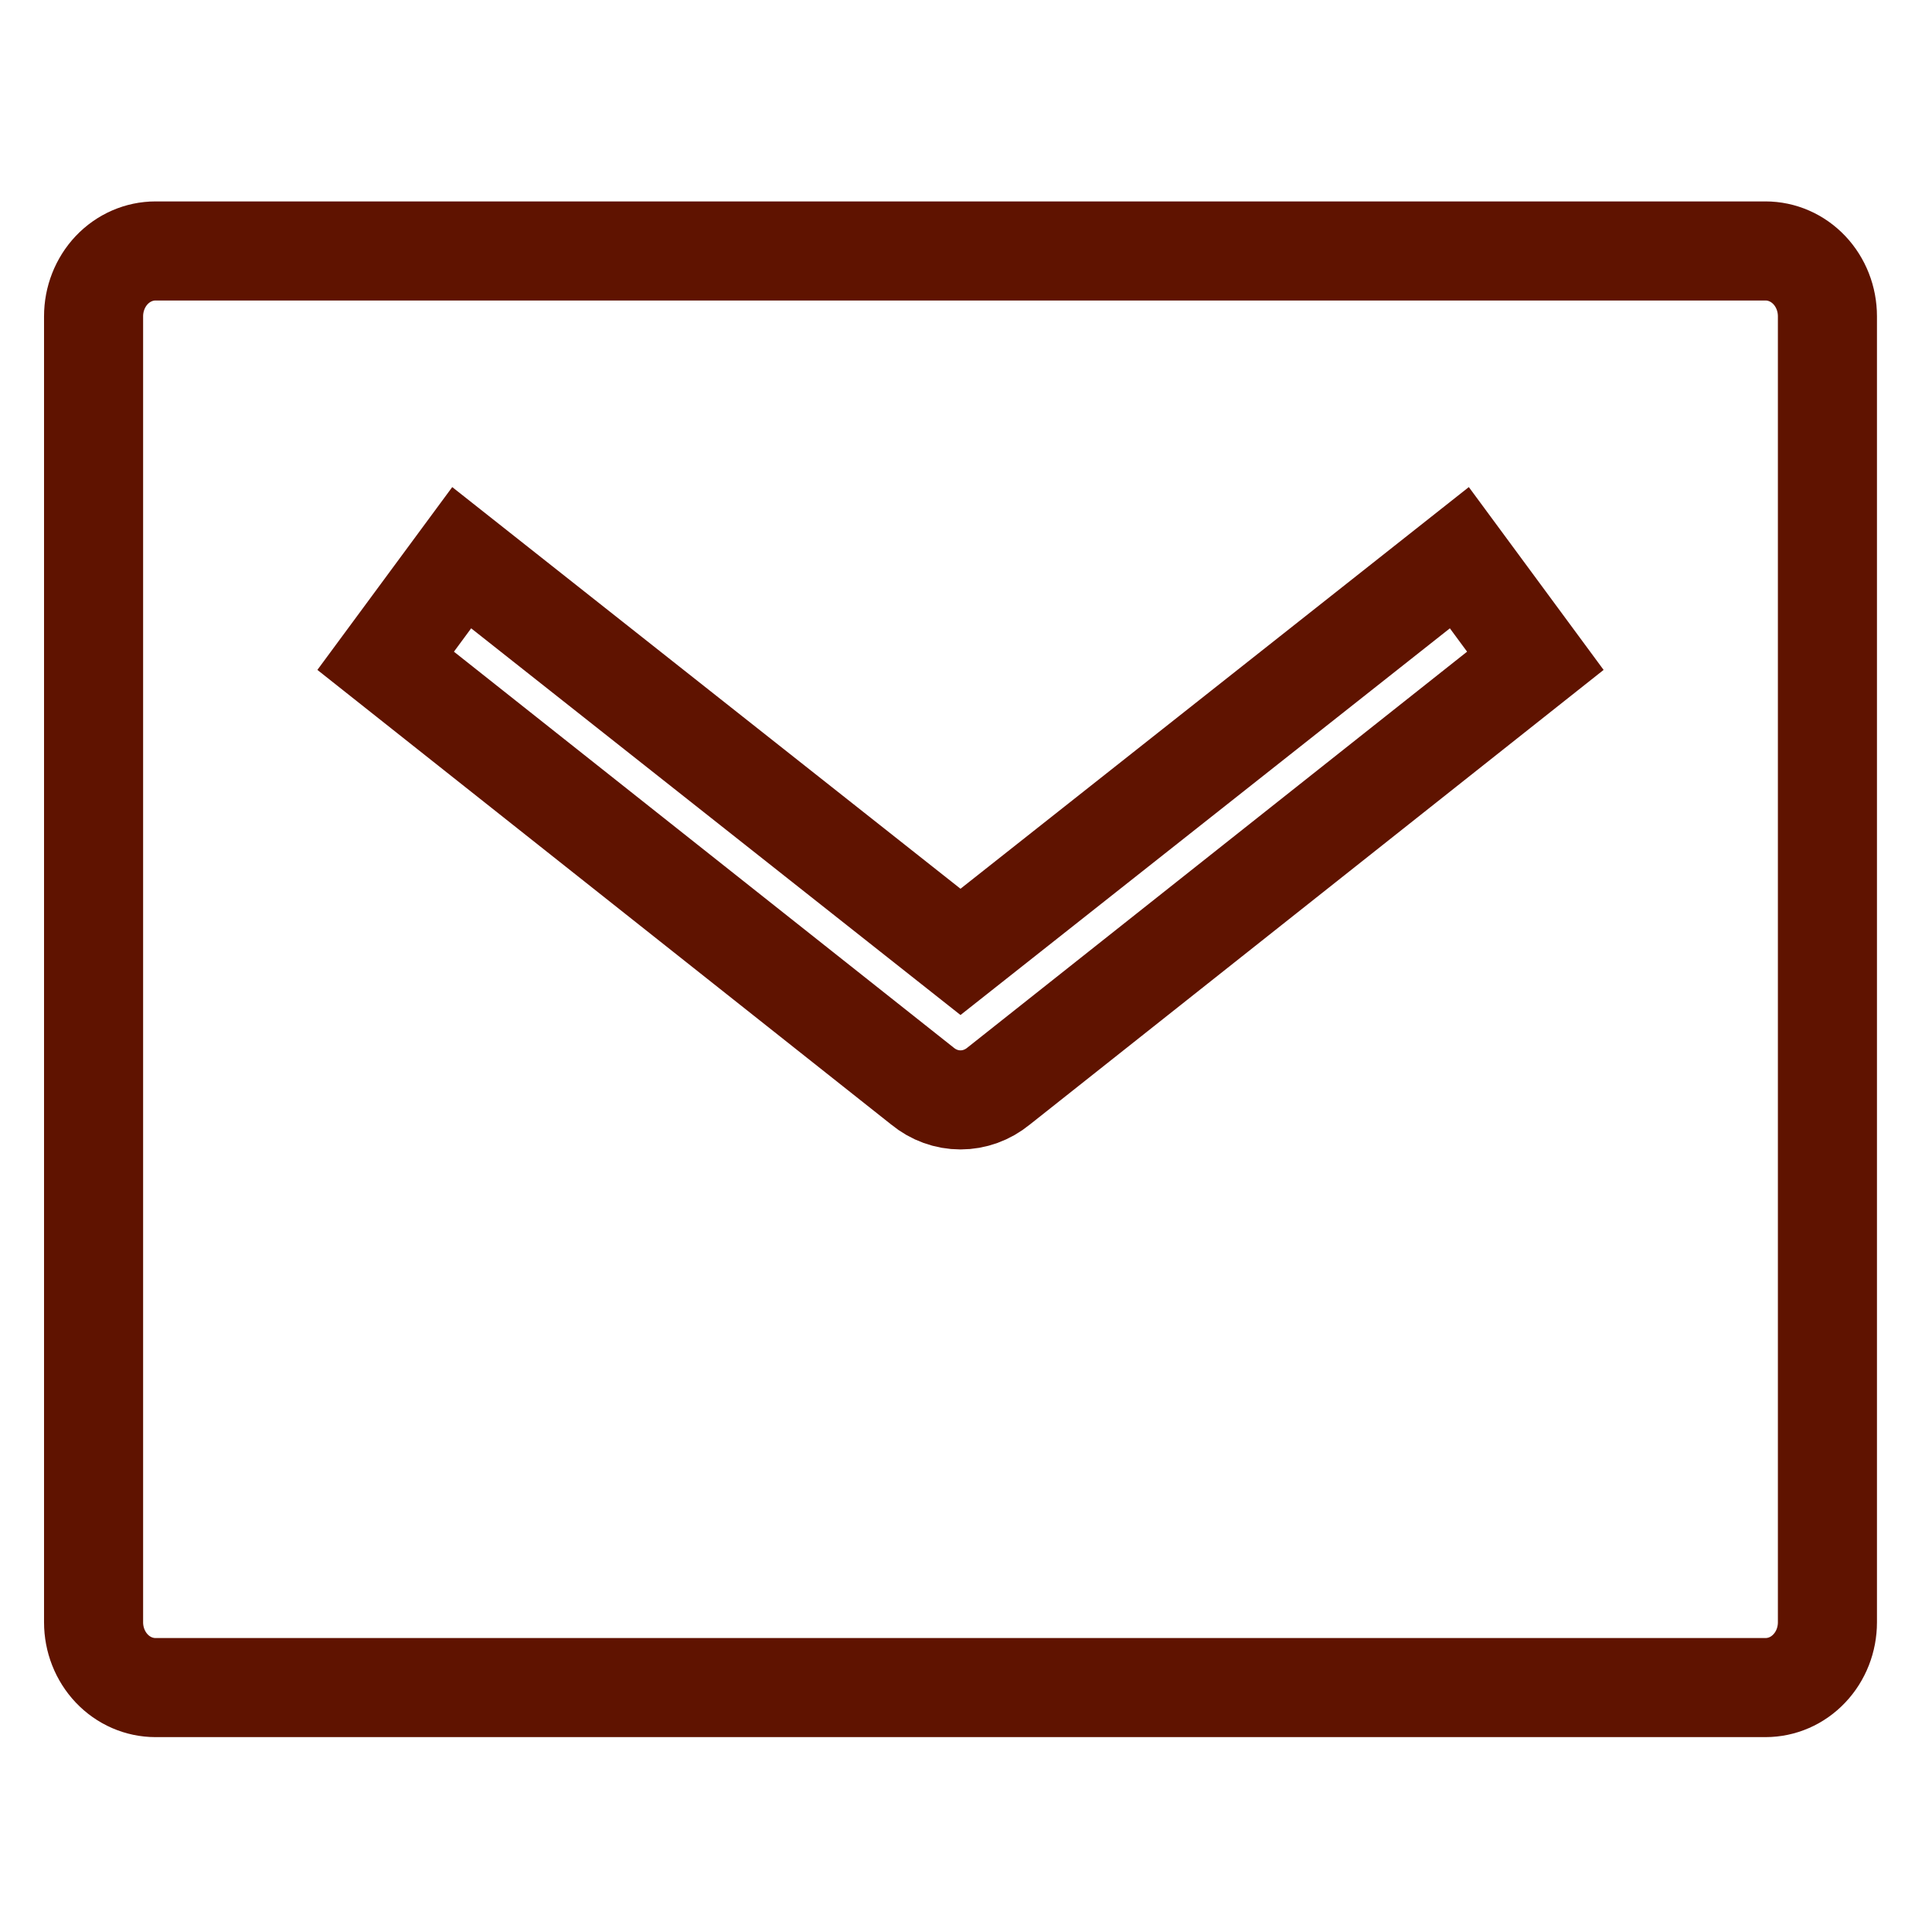 <svg width="39" height="39" viewBox="0 0 39 39" fill="none" xmlns="http://www.w3.org/2000/svg">
<g clip-path="url(#clip0_13_640)">
<path d="M35.639 5.066H3.139C2.808 5.066 2.49 5.205 2.255 5.452C2.021 5.7 1.889 6.035 1.889 6.385V32.748C1.889 33.098 2.021 33.433 2.255 33.68C2.49 33.928 2.808 34.066 3.139 34.066H35.639C35.971 34.066 36.289 33.928 36.523 33.68C36.758 33.433 36.889 33.098 36.889 32.748V6.385C36.889 6.035 36.758 5.7 36.523 5.452C36.289 5.205 35.971 5.066 35.639 5.066ZM20.157 21.925C19.937 22.105 19.667 22.203 19.389 22.203C19.111 22.203 18.841 22.105 18.622 21.925L7.785 13.339L9.32 11.258L19.389 19.215L29.459 11.258L30.993 13.339L20.157 21.925Z" stroke="#5F1300" stroke-width="2"/>
</g>
<defs>
<clipPath id="clip0_13_640">
<rect width="38.054" height="38.054" fill="white" transform="translate(0.509 0.376)"/>
</clipPath>
</defs>
</svg>

